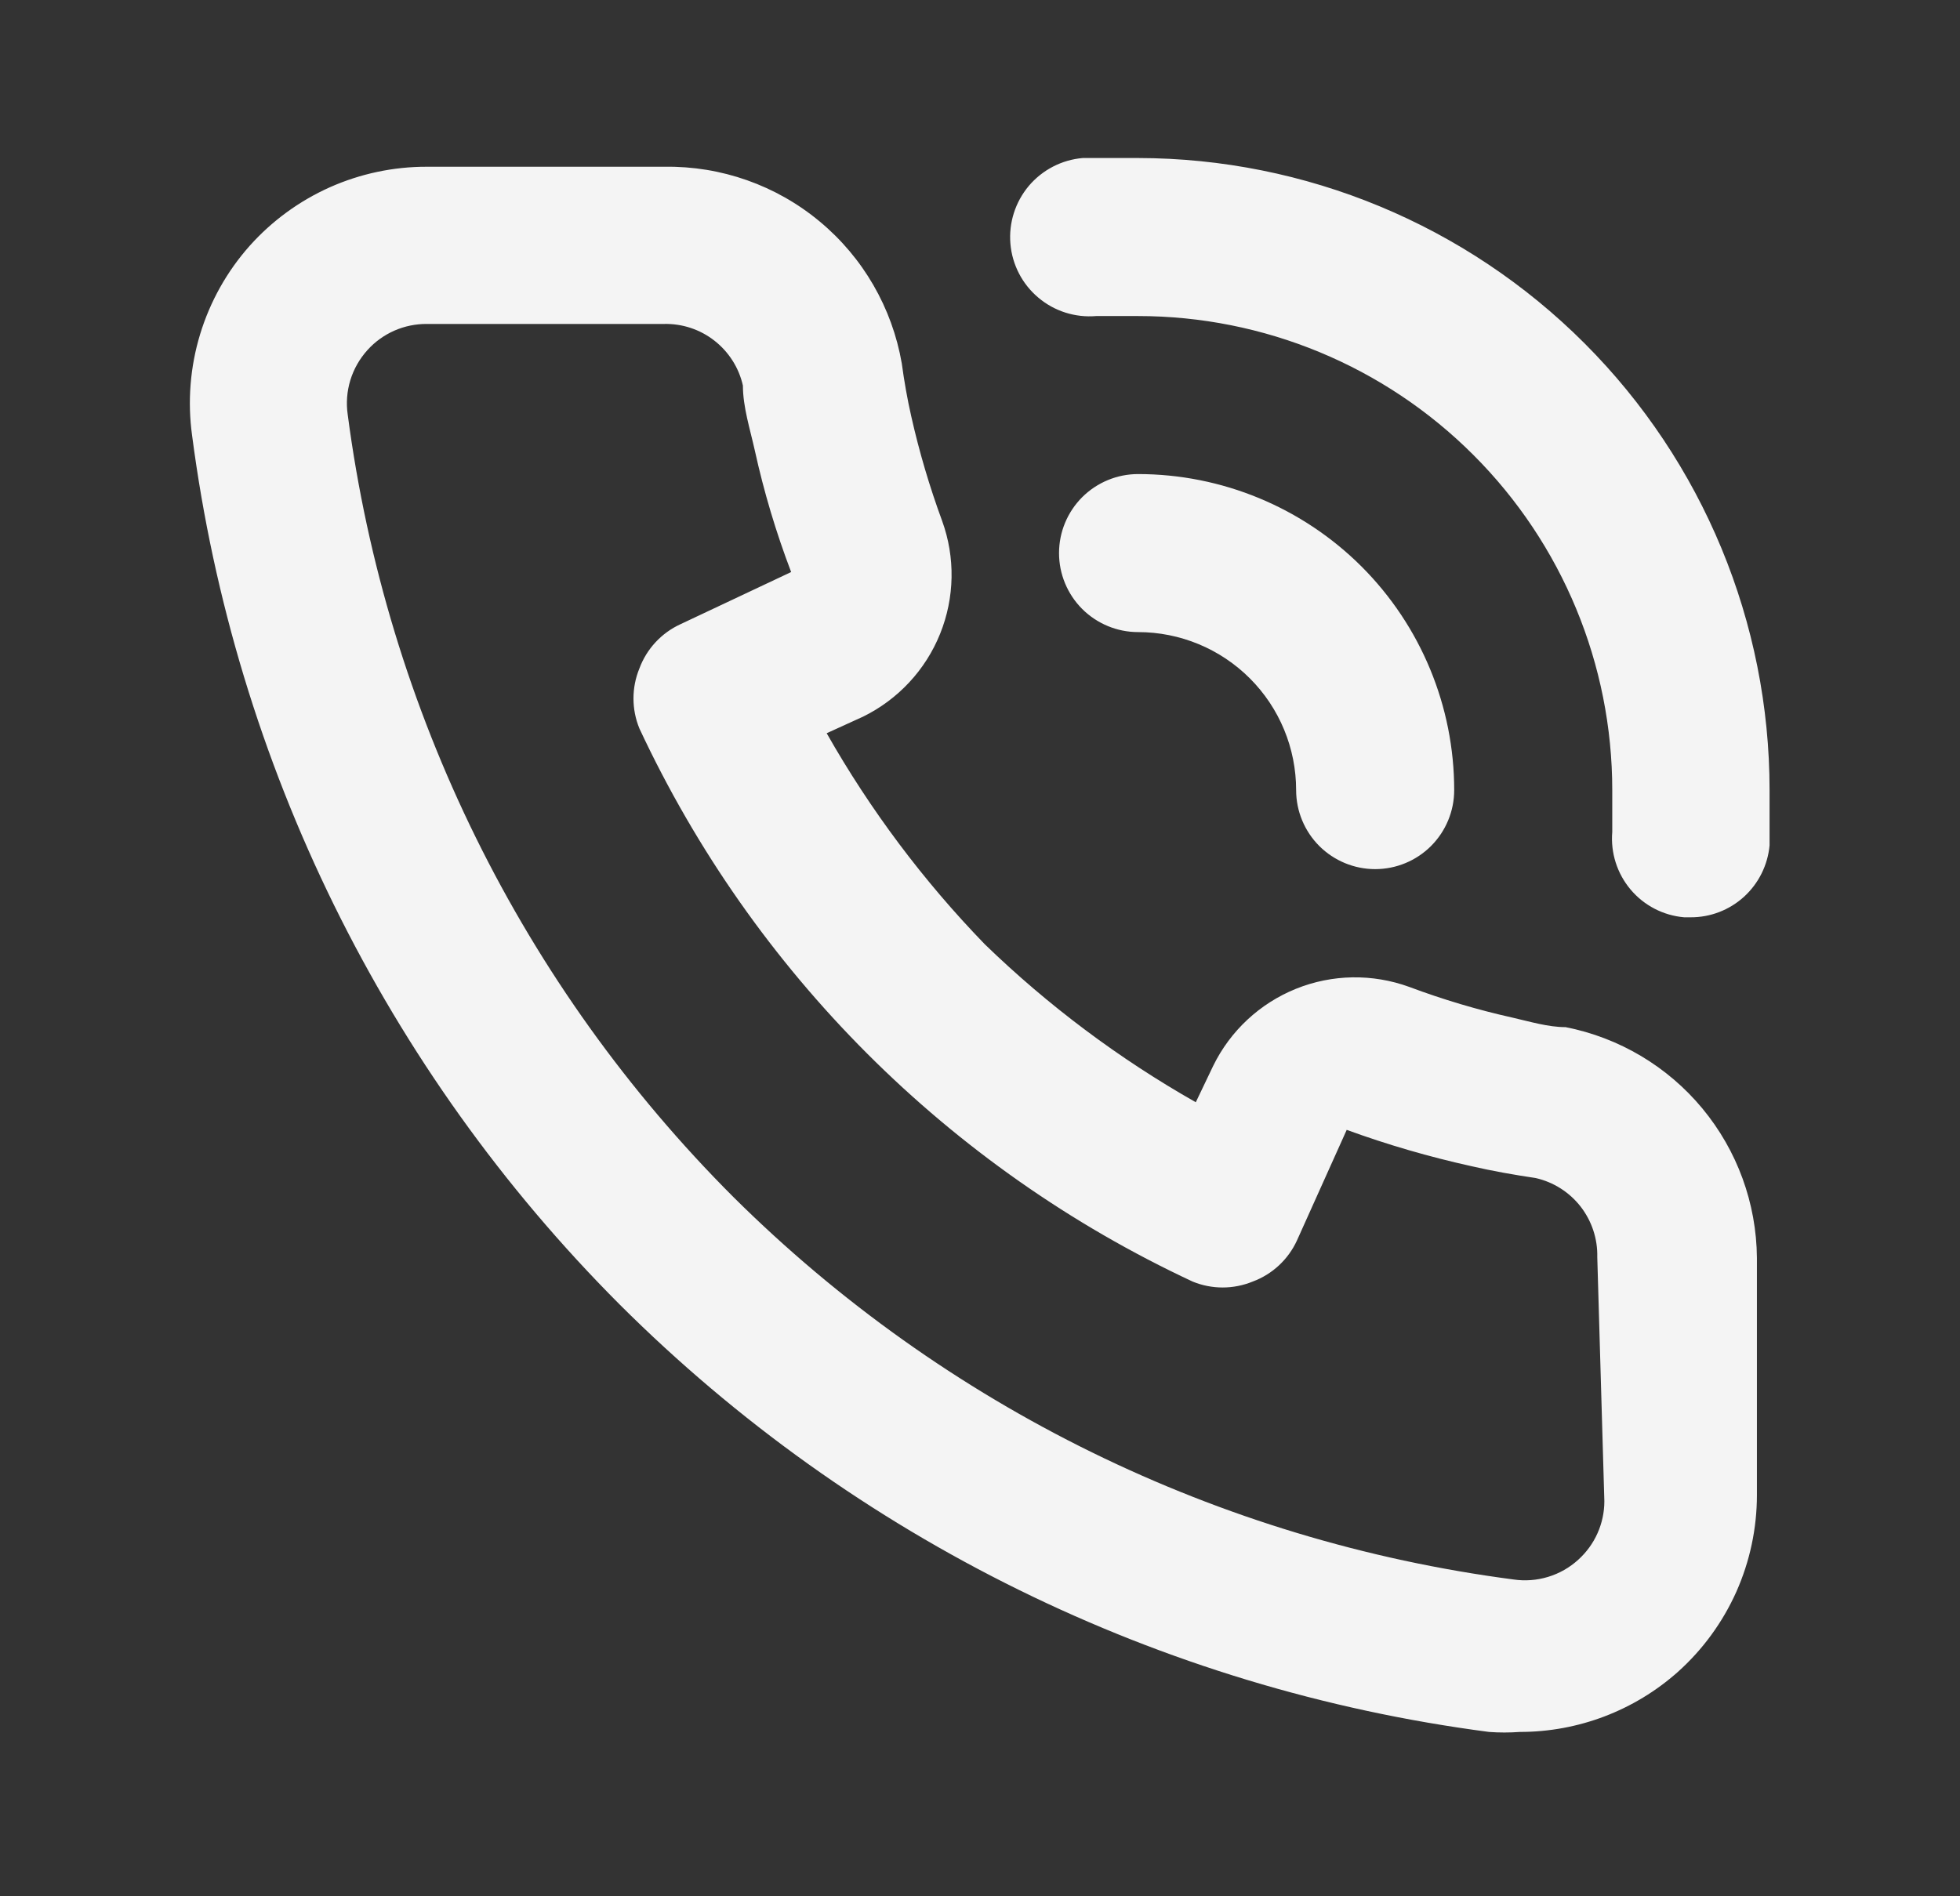 <svg width="31" height="30" viewBox="0 0 31 30" fill="none" xmlns="http://www.w3.org/2000/svg">
<rect x="0" y="0" width="31" height="30" fill="#333333" stroke="none"/>
<g id="Calling">
<path id="Vector" d="M24.763 16.25C24.488 16.25 24.2 16.163 23.925 16.1C23.369 15.976 22.822 15.813 22.288 15.613C21.708 15.402 21.07 15.412 20.498 15.643C19.926 15.874 19.459 16.308 19.188 16.863L18.913 17.438C17.699 16.749 16.577 15.909 15.575 14.938C14.604 13.935 13.764 12.814 13.075 11.6L13.65 11.338C14.204 11.066 14.639 10.599 14.869 10.027C15.1 9.455 15.111 8.817 14.9 8.238C14.702 7.699 14.539 7.148 14.413 6.588C14.35 6.312 14.3 6.025 14.263 5.75C14.111 4.87 13.65 4.072 12.962 3.502C12.275 2.931 11.406 2.625 10.513 2.638H6.75C6.222 2.637 5.699 2.748 5.216 2.963C4.734 3.179 4.302 3.494 3.95 3.888C3.59 4.292 3.323 4.77 3.165 5.288C3.008 5.805 2.964 6.351 3.038 6.888C3.717 12.09 6.094 16.923 9.8 20.637C13.514 24.343 18.347 26.721 23.55 27.4C23.712 27.412 23.875 27.412 24.038 27.4C24.959 27.401 25.849 27.063 26.538 26.45C26.931 26.098 27.246 25.666 27.462 25.184C27.677 24.701 27.788 24.178 27.788 23.65V19.9C27.781 19.036 27.476 18.201 26.925 17.536C26.374 16.871 25.61 16.417 24.763 16.25ZM25.375 23.75C25.375 23.924 25.338 24.097 25.267 24.256C25.196 24.416 25.092 24.558 24.963 24.675C24.826 24.8 24.663 24.893 24.485 24.947C24.308 25.001 24.121 25.015 23.938 24.988C19.273 24.378 14.938 22.253 11.6 18.938C8.259 15.597 6.115 11.247 5.5 6.562C5.473 6.379 5.487 6.192 5.541 6.015C5.595 5.838 5.688 5.675 5.813 5.537C5.931 5.406 6.076 5.302 6.237 5.231C6.399 5.16 6.574 5.124 6.75 5.125H10.5C10.789 5.118 11.072 5.211 11.299 5.389C11.527 5.567 11.687 5.818 11.75 6.1C11.75 6.438 11.863 6.787 11.938 7.125C12.082 7.78 12.274 8.423 12.513 9.05L10.763 9.875C10.462 10.013 10.228 10.265 10.113 10.575C9.988 10.879 9.988 11.221 10.113 11.525C11.912 15.378 15.009 18.476 18.863 20.275C19.167 20.4 19.508 20.4 19.813 20.275C20.123 20.16 20.375 19.926 20.513 19.625L21.3 17.875C21.945 18.11 22.605 18.302 23.275 18.45C23.6 18.525 23.95 18.587 24.288 18.637C24.57 18.701 24.821 18.86 24.999 19.088C25.176 19.316 25.27 19.599 25.263 19.887L25.375 23.75ZM18 2.5C17.713 2.5 17.413 2.5 17.125 2.5C16.794 2.528 16.487 2.687 16.272 2.941C16.058 3.196 15.953 3.525 15.981 3.856C16.009 4.188 16.168 4.495 16.423 4.709C16.677 4.924 17.006 5.028 17.338 5H18C19.989 5 21.897 5.79 23.303 7.197C24.71 8.603 25.5 10.511 25.5 12.5C25.5 12.725 25.5 12.938 25.5 13.162C25.472 13.492 25.577 13.82 25.79 14.073C26.003 14.326 26.308 14.484 26.638 14.512H26.738C27.05 14.514 27.352 14.398 27.584 14.187C27.815 13.976 27.959 13.687 27.988 13.375C27.988 13.088 27.988 12.787 27.988 12.5C27.988 9.85 26.936 7.308 25.063 5.433C23.19 3.558 20.65 2.503 18 2.5ZM20.5 12.5C20.5 12.832 20.632 13.149 20.866 13.384C21.101 13.618 21.419 13.75 21.75 13.75C22.082 13.75 22.4 13.618 22.634 13.384C22.868 13.149 23 12.832 23 12.5C23 11.174 22.473 9.902 21.536 8.964C20.598 8.027 19.326 7.5 18 7.5C17.669 7.5 17.351 7.632 17.116 7.866C16.882 8.101 16.75 8.418 16.75 8.75C16.75 9.082 16.882 9.399 17.116 9.634C17.351 9.868 17.669 10 18 10C18.663 10 19.299 10.263 19.768 10.732C20.237 11.201 20.5 11.837 20.5 12.5Z" fill="#F4F4F4"/>
</g>
</svg>
